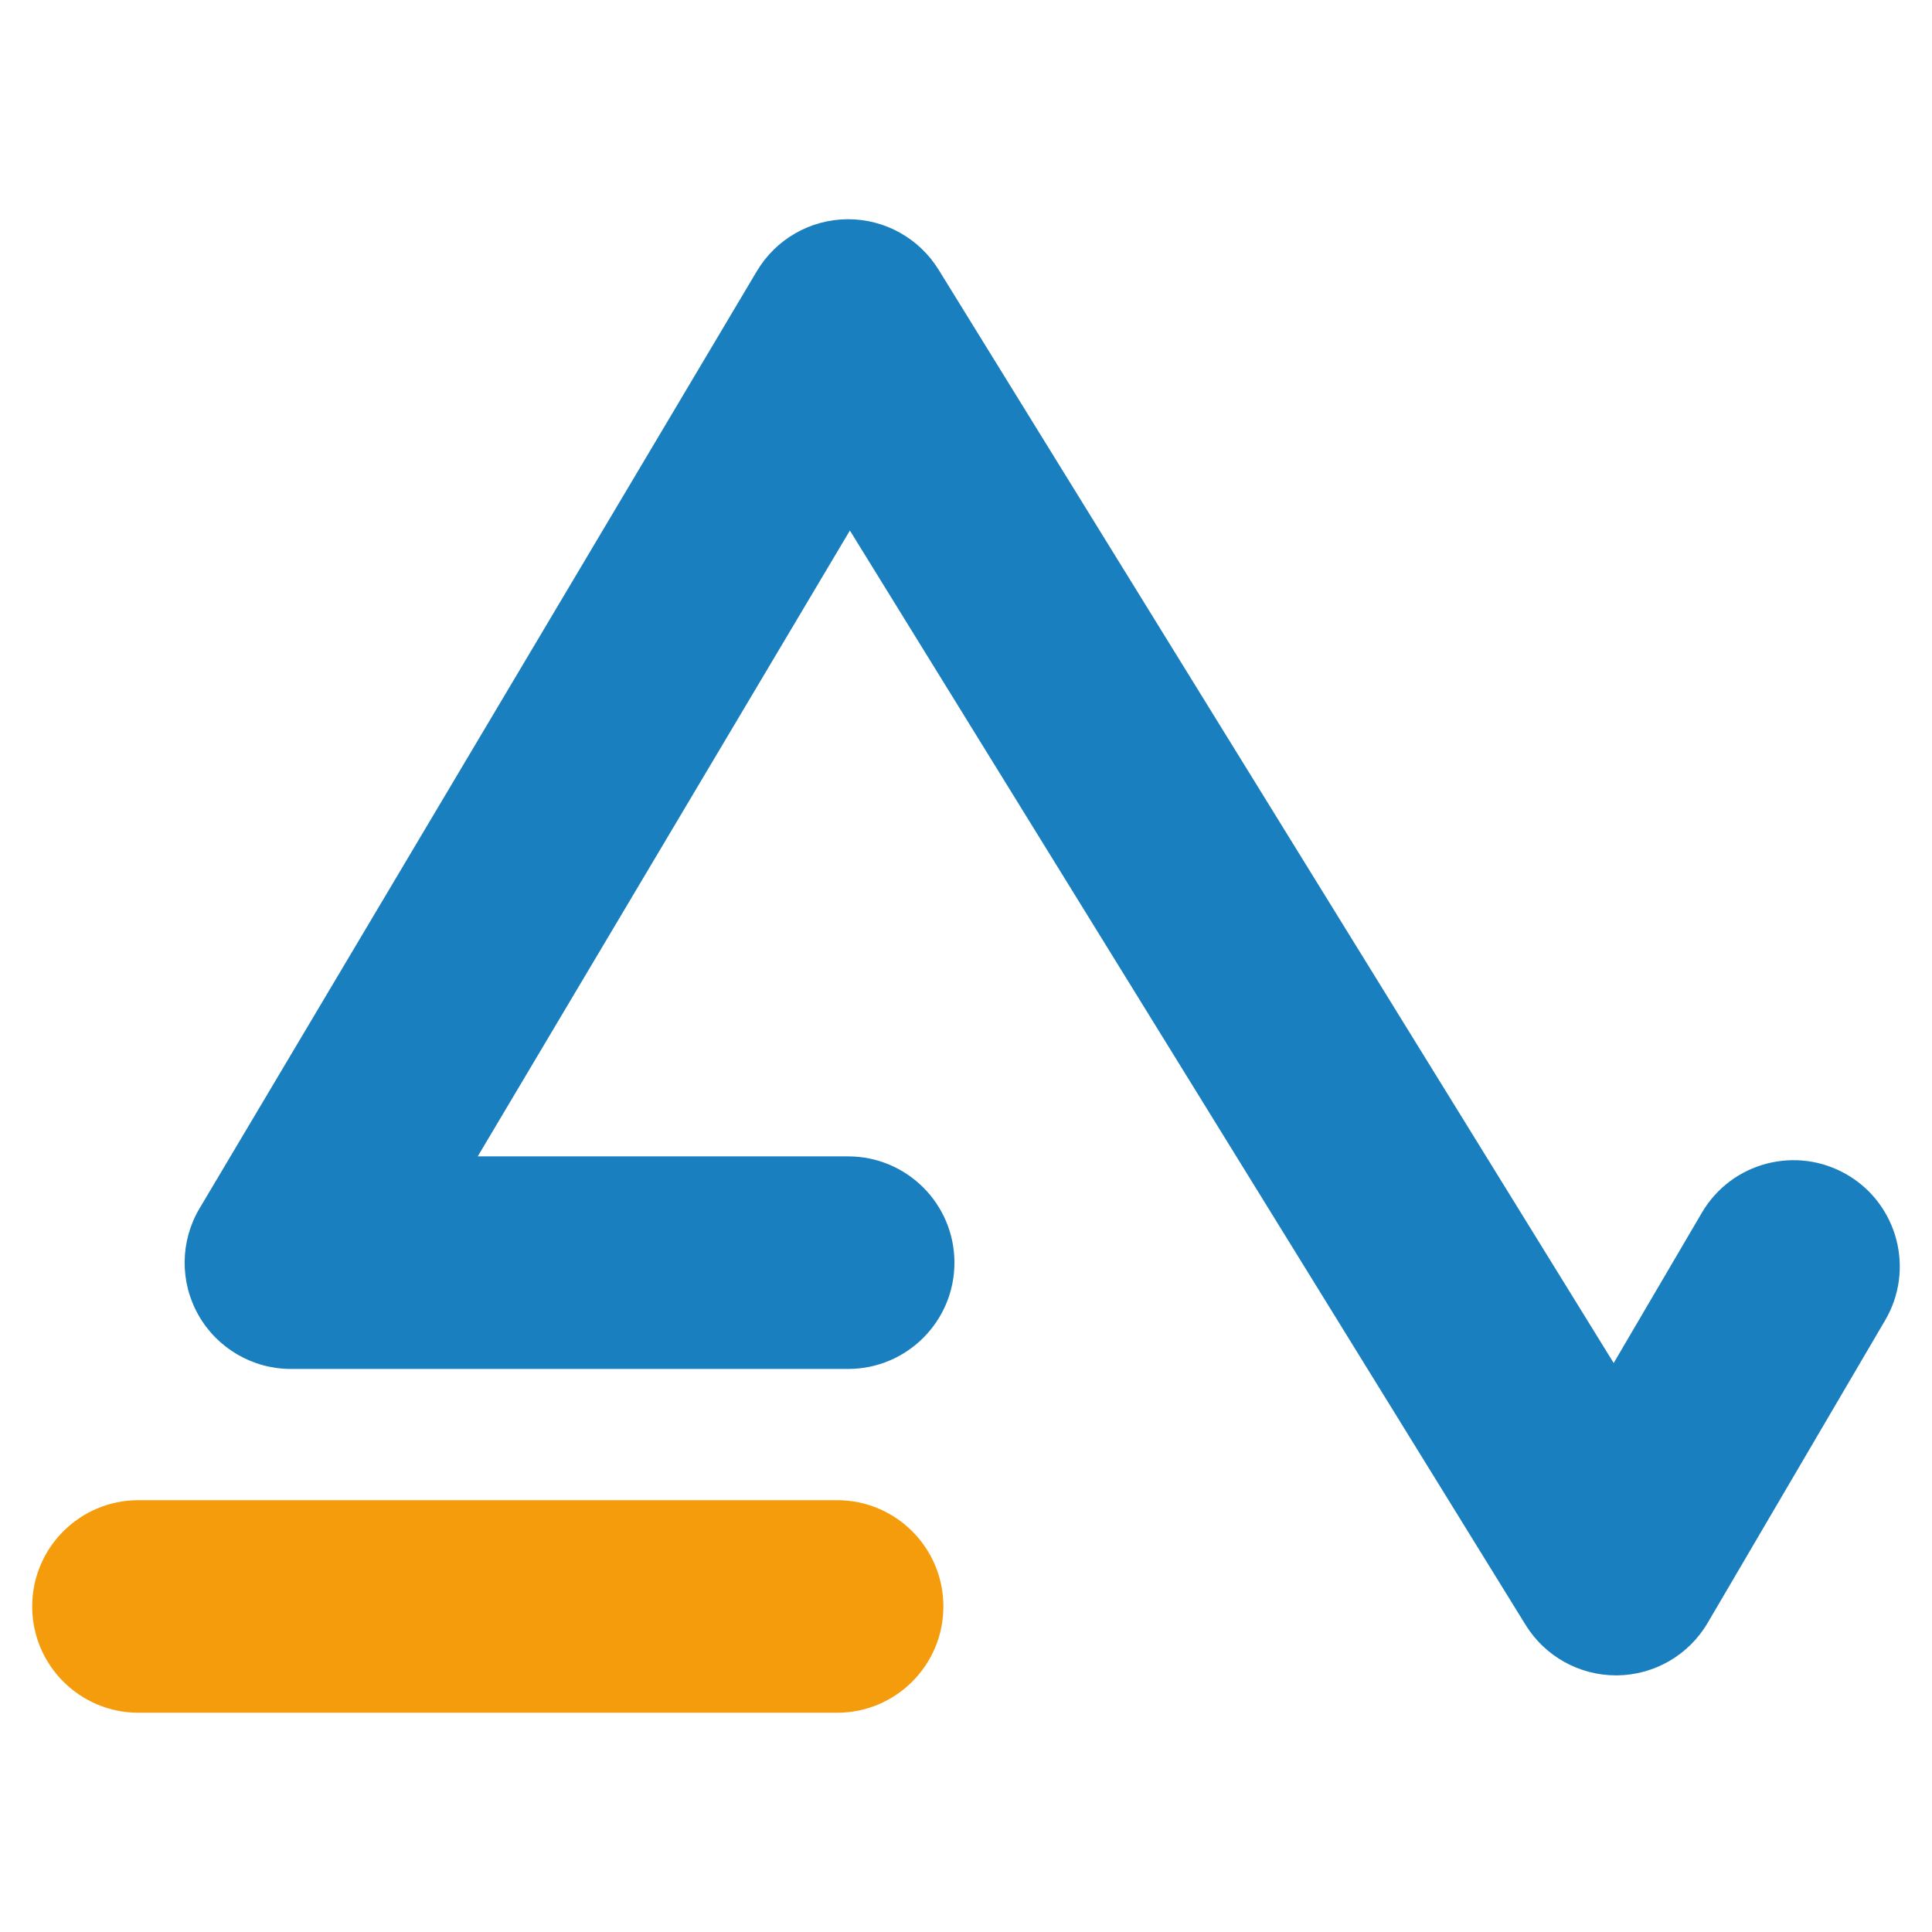 <svg xmlns="http://www.w3.org/2000/svg" xmlns:xlink="http://www.w3.org/1999/xlink" id="Laag_1" x="0px" y="0px" width="85.04px" height="85.04px" viewBox="0 0 85.04 85.04" xml:space="preserve"><path fill="#197FBE" d="M81.311,51.711c-2.229-1.307-5.095-0.561-6.401,1.669l-3.881,6.616L41.313,11.87 c-0.853-1.38-2.358-2.22-3.979-2.22h-0.039c-1.636,0.013-3.146,0.881-3.982,2.287L8.784,53.188 c-0.859,1.446-0.877,3.242-0.046,4.703c0.832,1.463,2.385,2.365,4.066,2.365h24.529c2.583,0,4.678-2.095,4.678-4.678 s-2.095-4.678-4.678-4.678H21.028l16.381-27.548l29.743,48.172c0.853,1.38,2.359,2.22,3.979,2.22c0.018,0,0.036,0,0.055,0 c1.639-0.019,3.151-0.896,3.98-2.312l7.813-13.32C84.285,55.885,83.539,53.019,81.311,51.711"></path><path fill="#F49C0B" d="M36.846,66.033H6.095c-2.584,0-4.678,2.095-4.678,4.678s2.094,4.678,4.678,4.678h30.751 c2.584,0,4.679-2.095,4.679-4.678S39.43,66.033,36.846,66.033"></path></svg>